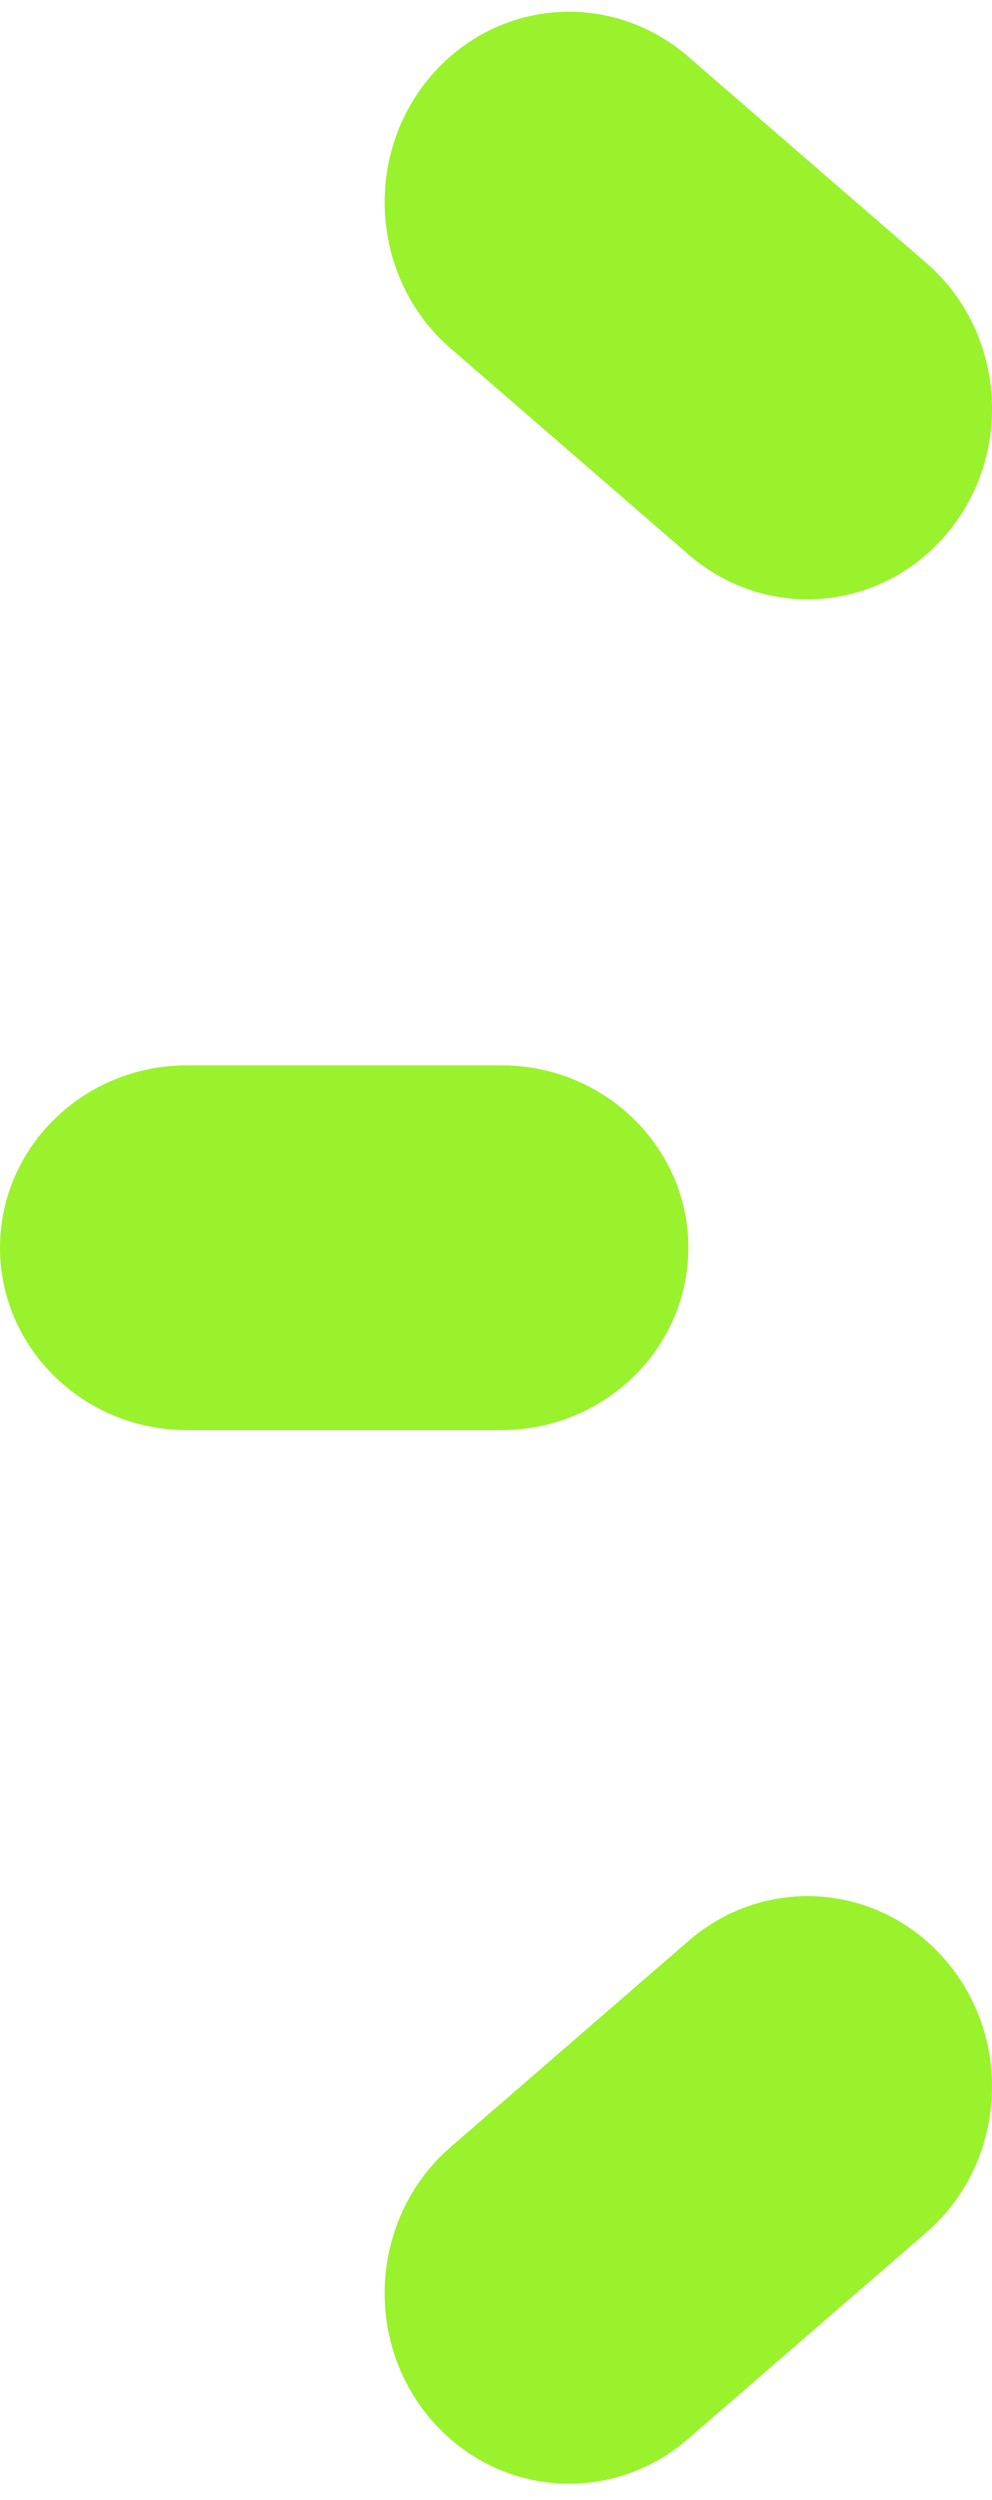<svg width="56" height="141" viewBox="0 0 56 141" fill="none" xmlns="http://www.w3.org/2000/svg">
<path d="M38.857 70.375C38.857 64.703 34.127 60.089 28.314 60.089H10.543C4.73 60.089 0 64.703 0 70.375C0 76.046 4.73 80.66 10.543 80.66H28.314C34.127 80.66 38.857 76.046 38.857 70.375Z" fill="#99F22B"/>
<path d="M25.432 19.644L38.884 31.29C40.759 32.911 43.136 33.803 45.577 33.803C48.667 33.803 51.577 32.404 53.563 29.964C55.352 27.764 56.203 24.977 55.96 22.118C55.718 19.258 54.41 16.667 52.278 14.821L38.826 3.174C36.952 1.553 34.574 0.66 32.133 0.66C29.042 0.66 26.132 2.06 24.147 4.501C20.455 9.041 21.031 15.835 25.432 19.644Z" fill="#99F22B"/>
<path d="M45.577 106.946C43.134 106.946 40.757 107.839 38.884 109.461L25.432 121.106C21.031 124.915 20.455 131.709 24.147 136.249C26.132 138.689 29.042 140.089 32.132 140.089C34.575 140.089 36.953 139.196 38.826 137.573L52.278 125.929C54.41 124.084 55.718 121.492 55.96 118.631C56.203 115.772 55.352 112.986 53.563 110.787C51.578 108.346 48.668 106.946 45.577 106.946Z" fill="#99F22B"/>
</svg>
